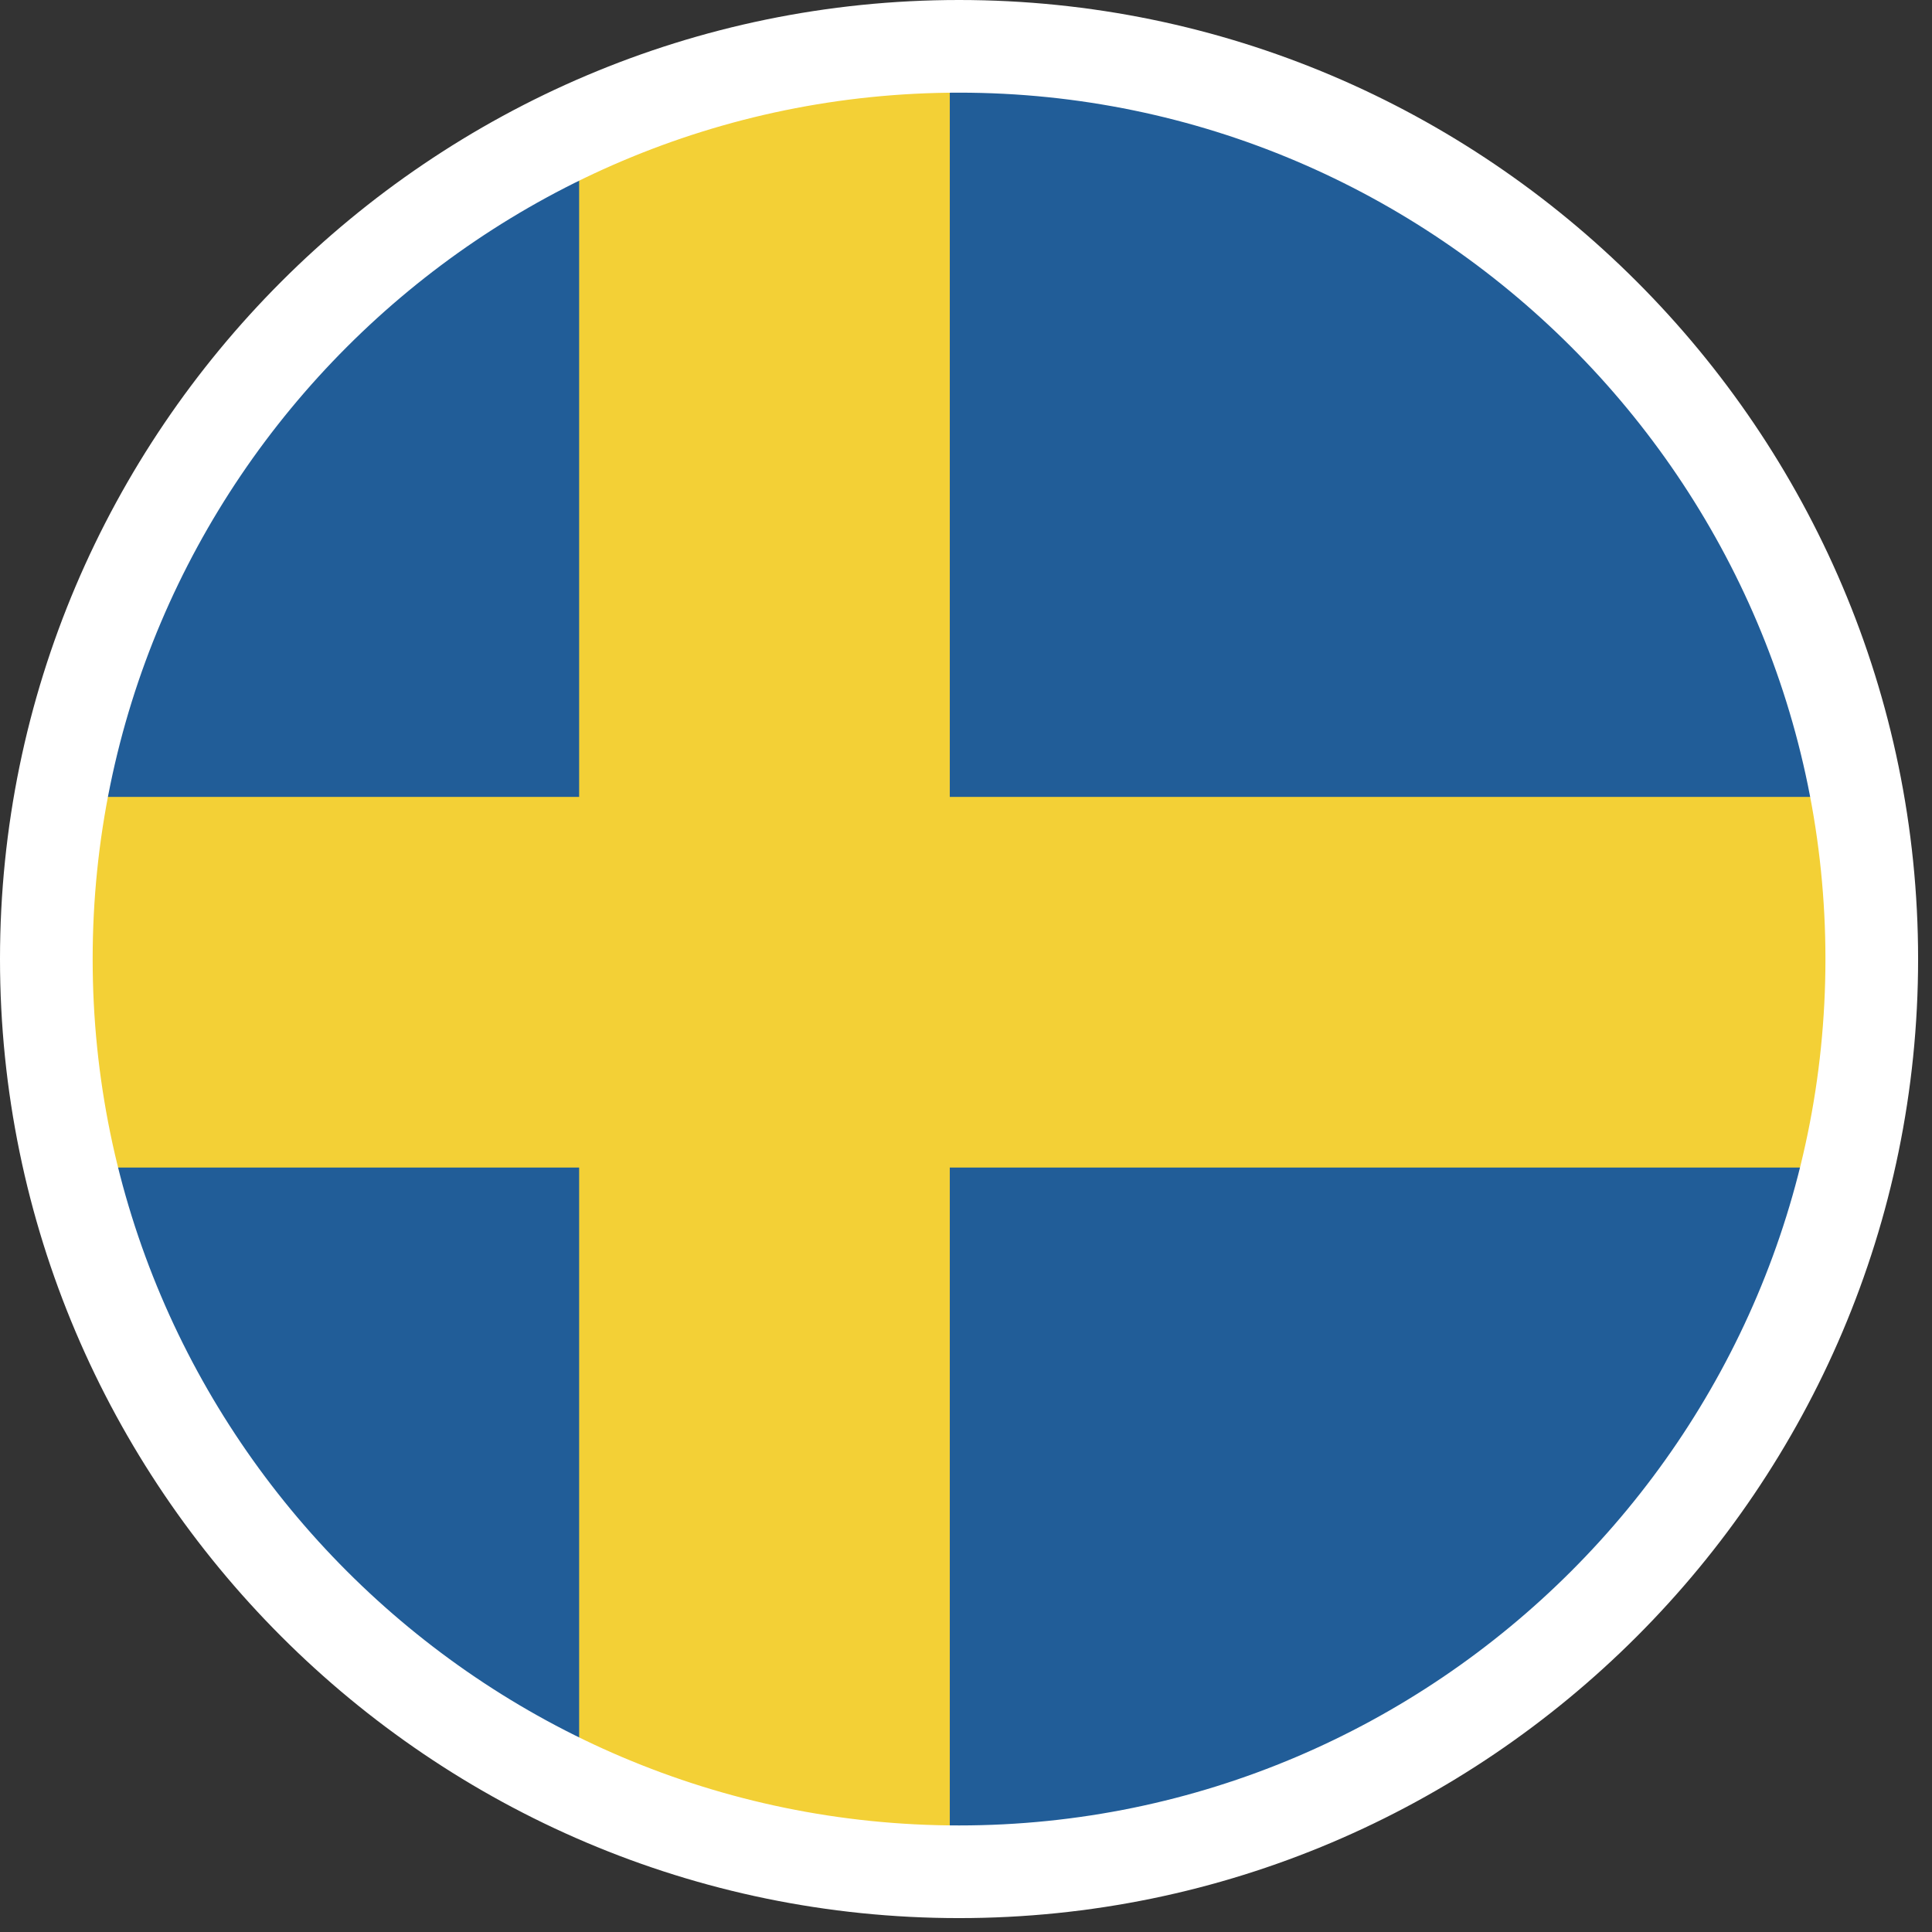 <?xml version="1.0" encoding="utf-8"?>
<!-- Generator: Adobe Illustrator 19.2.1, SVG Export Plug-In . SVG Version: 6.00 Build 0)  -->
<svg version="1.1" id="Layer_1" xmlns="http://www.w3.org/2000/svg" xmlns:xlink="http://www.w3.org/1999/xlink" x="0px" y="0px"
	 viewBox="0 0 41.7 41.7" style="enable-background:new 0 0 41.7 41.7;" xml:space="preserve">
<rect x="0" y="0" width="41.7" height="41.7" fill="#333333" stroke="none"/>
<style type="text/css">
	.st0{clip-path:url(#SVGID_2_);}
	.st1{fill:#215D98;}
	.st2{fill:#F3D036;}
	.st3{fill:#FFFFFF;}
</style>
<g>
	<g>
		<defs>
			<path id="SVGID_1_" d="M18.8,1.1C8.8,2,1,10.4,1,20.7c0,10.9,8.8,19.7,19.7,19.7s19.7-8.8,19.7-19.7c0-10.2-7.8-18.6-17.8-19.6
				H18.8z"/>
		</defs>
		<clipPath id="SVGID_2_">
			<use xlink:href="#SVGID_1_"  style="overflow:visible;"/>
		</clipPath>
		<g class="st0">
			<rect x="-7.5" y="1.1" class="st1" width="68.9" height="40.2"/>
		</g>
		<g class="st0">
			<rect x="12.5" y="1.1" class="st2" width="8" height="40.2"/>
		</g>
		<g class="st0">
			<rect x="-7.5" y="17.2" class="st2" width="68.9" height="8"/>
		</g>
	</g>
	<g>
		<path class="st3" d="M20.7,41.4C9.3,41.4,0,32.1,0,20.7S9.3,0,20.7,0c11.4,0,20.7,9.3,20.7,20.7S32.1,41.4,20.7,41.4z M20.7,2
			C10.4,2,2,10.4,2,20.7s8.4,18.7,18.7,18.7c10.3,0,18.7-8.4,18.7-18.7S31,2,20.7,2z"/>
	</g>
</g>
</svg>
